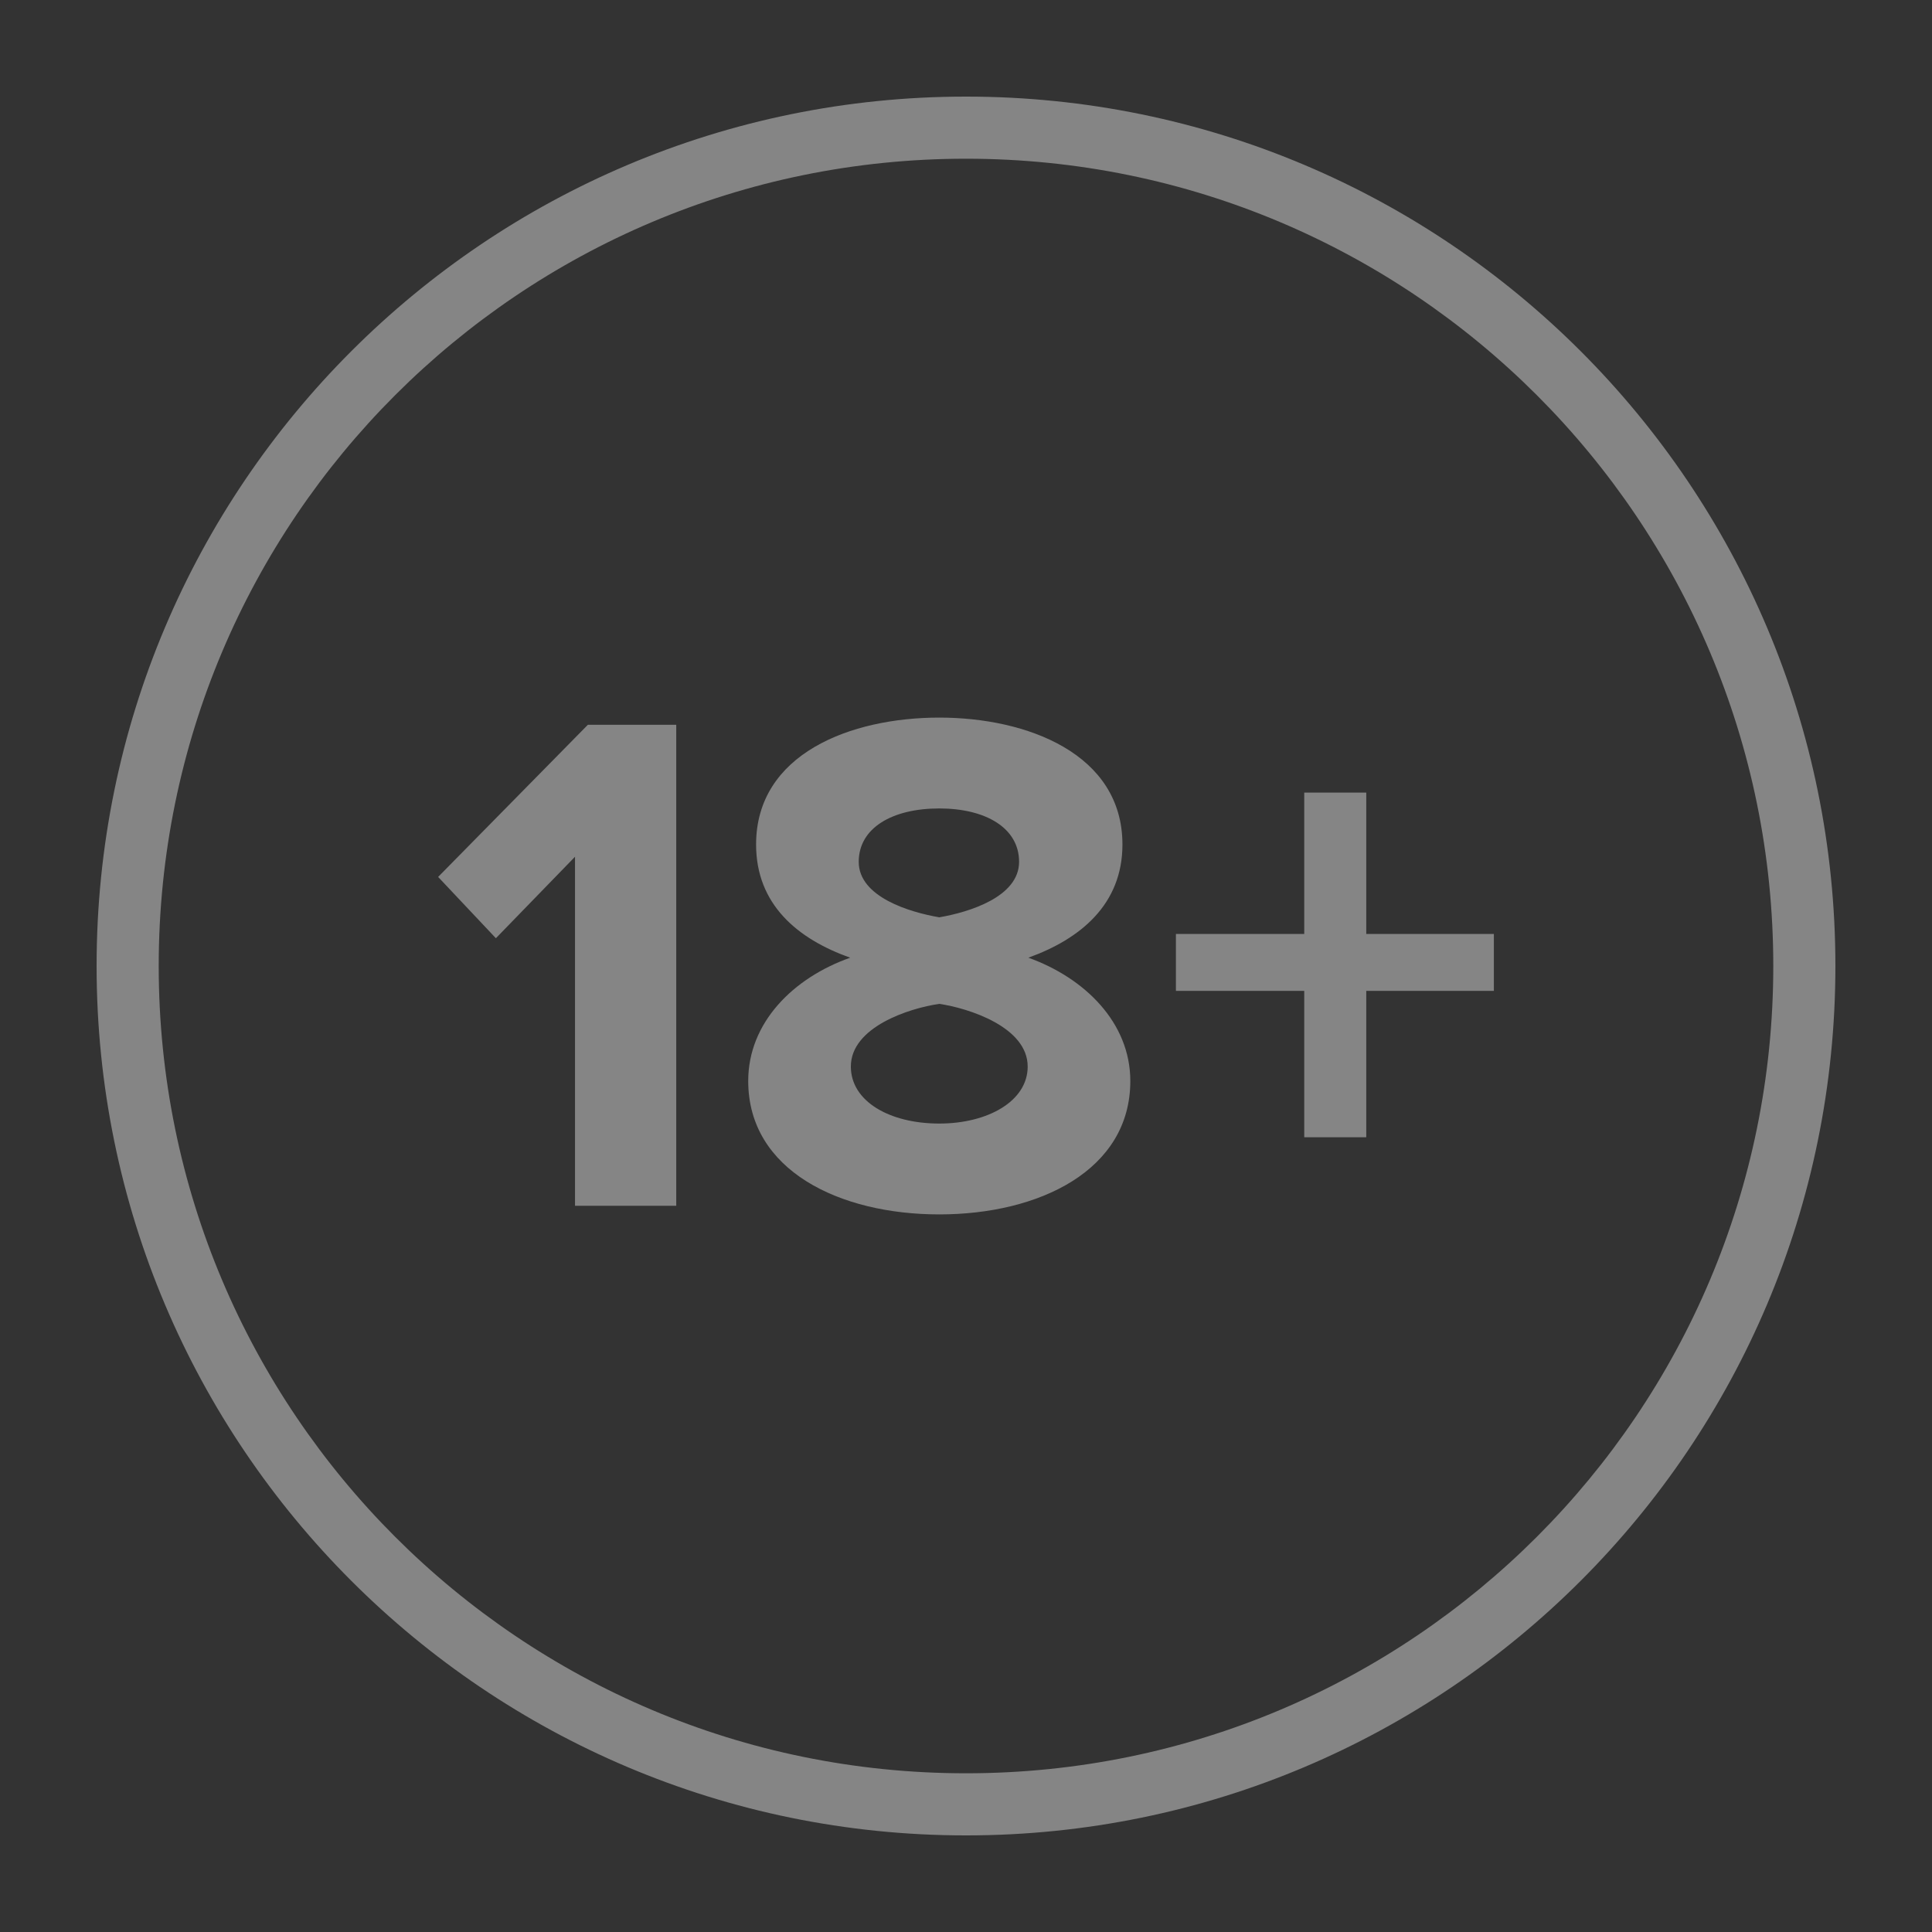 <svg width="40" height="40" viewBox="0 0 40 40" fill="white" xmlns="http://www.w3.org/2000/svg">
<rect x="0" y="0" width="40" height="40" fill="#333333" stroke="none"/>
<g opacity="0.4">
<path fill-rule="evenodd" clip-rule="evenodd" d="M36.714 20C36.714 29.231 29.231 36.714 20 36.714C10.769 36.714 3.286 29.231 3.286 20C3.286 10.769 10.769 3.286 20 3.286C29.231 3.286 36.714 10.769 36.714 20ZM20 38C29.941 38 38 29.941 38 20C38 10.059 29.941 2 20 2C10.059 2 2 10.059 2 20C2 29.941 10.059 38 20 38ZM14.001 15.006V24.964H11.905V17.738L10.267 19.425L9.071 18.156L12.171 15.006H14.001ZM15.491 22.381C15.491 24.232 17.38 25.143 19.447 25.143C21.513 25.143 23.402 24.232 23.402 22.381C23.402 21.172 22.457 20.246 21.291 19.828C22.369 19.44 23.239 18.724 23.239 17.485C23.239 15.604 21.262 14.857 19.447 14.857C17.616 14.857 15.654 15.604 15.654 17.485C15.654 18.724 16.51 19.44 17.602 19.828C16.421 20.246 15.491 21.172 15.491 22.381ZM21.099 17.843C21.099 18.574 20.052 18.888 19.447 18.992C18.841 18.888 17.779 18.574 17.779 17.843C17.779 17.141 18.473 16.738 19.447 16.738C20.406 16.738 21.099 17.141 21.099 17.843ZM21.277 22.082C21.277 22.799 20.45 23.262 19.447 23.262C18.413 23.262 17.616 22.799 17.616 22.082C17.616 21.262 18.827 20.873 19.447 20.784C20.052 20.873 21.277 21.262 21.277 22.082ZM30.929 19.336V20.515H28.287V23.546H27.003V20.515H24.346V19.336H27.003V16.41H28.287V19.336H30.929Z" />
</g>
</svg>
